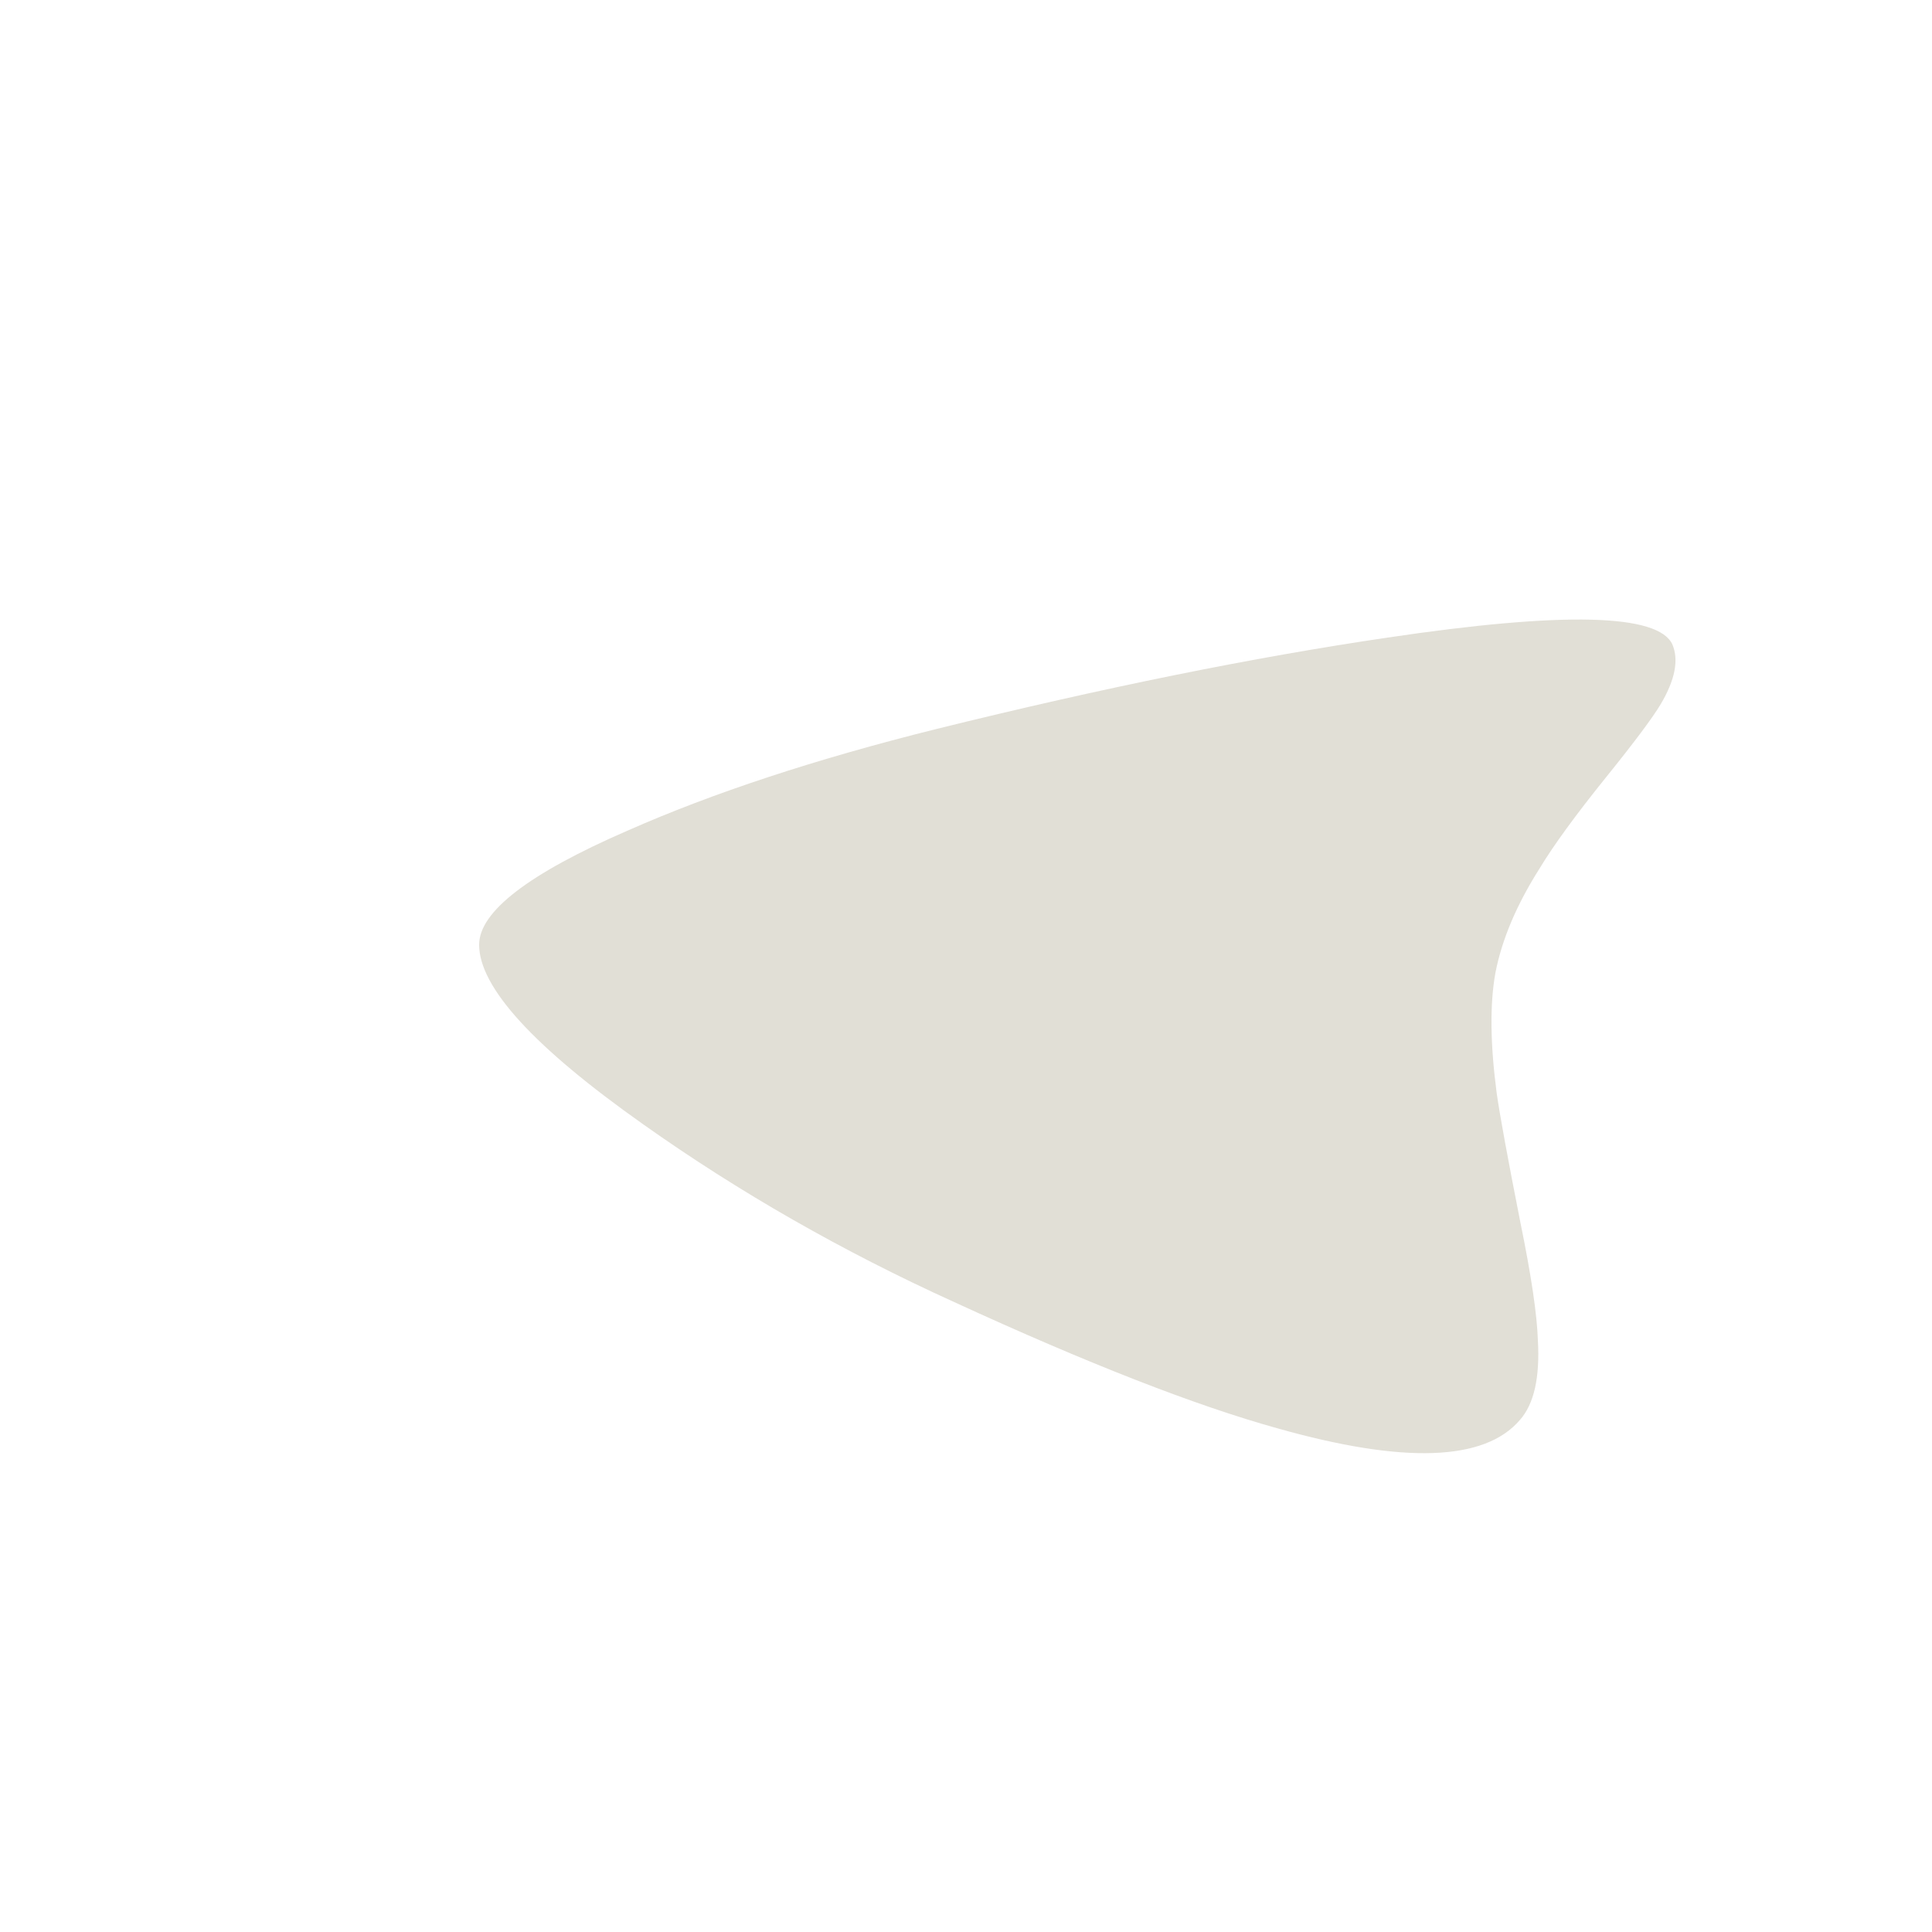 <?xml version="1.0" encoding="utf-8"?><svg xmlns:xlink="http://www.w3.org/1999/xlink" id="Scene_1" image-rendering="auto" baseProfile="basic" version="1.1" x="0px" y="0px" width="150" height="150" viewBox="0 0 150 150" xmlns="http://www.w3.org/2000/svg"><g><g id="Symbol_1" transform="matrix(1 0 0 1 37.2 48.1)" opacity="0.6"><path fill="#CDC9BB" d="M82.35,19.3Q83.95,16.65 87.45,12.3 90.8,8.15 91.75,6.55 93.4,3.75 92.65,1.95 91.05,-1.65 70.55,1.4 54.9,3.7 35.5,8.5 21.45,12 11.5,16.4 0,21.4 0,25.25 0,30.2 12.75,39.2 23.9,47.1 36.9,53 52.45,60.15 62,62.8 76.7,66.95 80.8,62.15 82.45,60.3 82.2,55.95 82.1,52.95 80.85,46.85 79.35,39.25 79,36.75 78.25,31.05 78.9,27.45 79.65,23.55 82.35,19.3"/></g></g><defs/></svg>